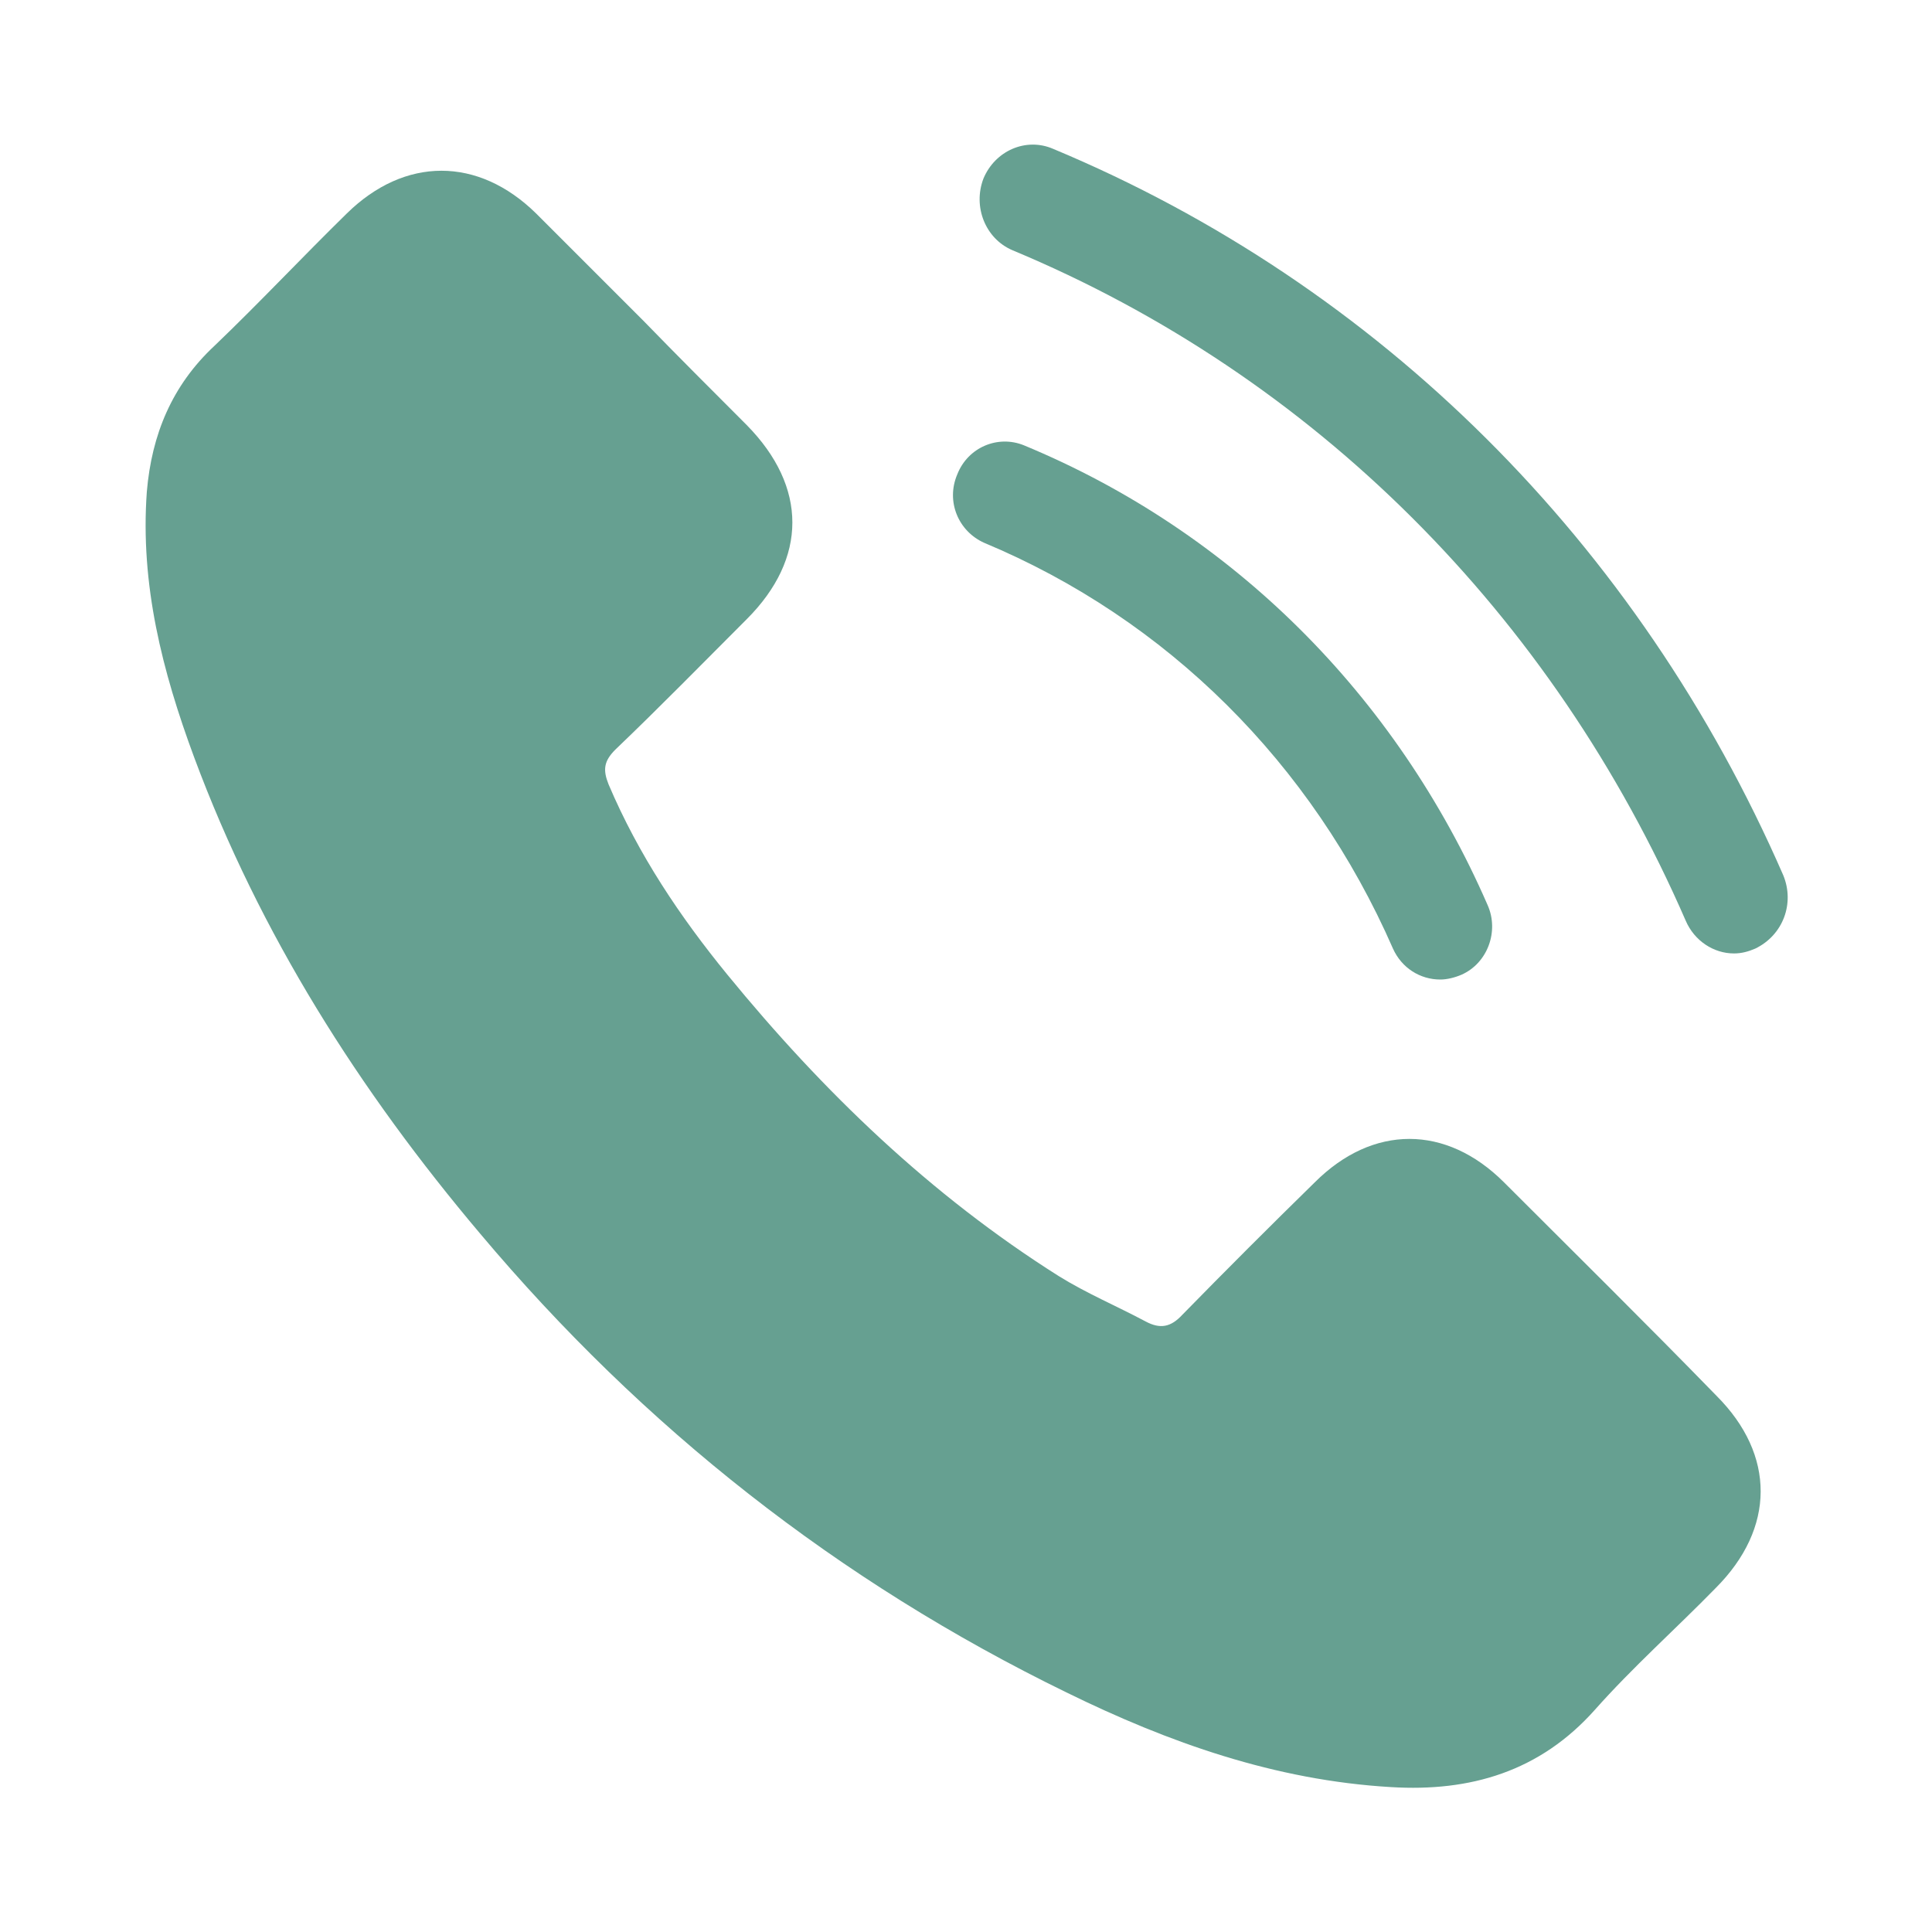 <?xml version="1.0" encoding="utf-8"?>
<!-- Generator: Adobe Illustrator 26.2.1, SVG Export Plug-In . SVG Version: 6.00 Build 0)  -->
<svg version="1.1" id="Layer_1" xmlns="http://www.w3.org/2000/svg" xmlns:xlink="http://www.w3.org/1999/xlink" x="0px" y="0px"
	 viewBox="0 0 200 200" style="enable-background:new 0 0 200 200;" xml:space="preserve">
<style type="text/css">
	.st0{fill:#66A091;}
</style>
<g>
	<path class="st0" d="M155.7,122.4c-6-6-13.6-6-19.6,0c-4.6,4.5-9.2,9.1-13.7,13.7c-1.2,1.3-2.3,1.5-3.8,0.7c-3-1.6-6.1-2.9-9-4.7
		c-13.3-8.4-24.4-19.1-34.3-31.2c-4.9-6-9.2-12.4-12.3-19.7c-0.6-1.5-0.5-2.4,0.7-3.6c4.6-4.4,9.1-9,13.6-13.5
		c6.3-6.3,6.3-13.7,0-20.1c-3.6-3.6-7.2-7.2-10.7-10.8c-3.7-3.7-7.4-7.4-11.1-11.1c-6-5.9-13.6-5.9-19.6,0c-4.6,4.5-9,9.2-13.7,13.7
		c-4.4,4.1-6.5,9.2-7,15.1c-0.7,9.6,1.6,18.6,4.9,27.5c6.8,18.3,17.1,34.5,29.6,49.3c16.9,20.1,37.1,36,60.7,47.5
		c10.6,5.2,21.6,9.1,33.6,9.8c8.2,0.5,15.4-1.6,21.1-8c3.9-4.4,8.4-8.4,12.5-12.6c6.2-6.2,6.2-13.8,0.1-19.9
		C170.4,137,163,129.7,155.7,122.4z"/>
	<path class="st0" d="M184.6,90.6c-15-34.4-41.8-61.1-75.6-75.2c-2.8-1.2-6,0.2-7.2,3.1c-1.1,2.9,0.2,6.2,3,7.4
		c31.2,13,55.9,37.7,69.7,69.4c0.9,2.1,2.9,3.4,5,3.4c0.8,0,1.5-0.2,2.2-0.5C184.6,96.8,185.8,93.5,184.6,90.6z"/>
	<path class="st0" d="M101.9,56.2c18.9,7.9,33.9,22.8,42.3,42c0.9,2,2.8,3.2,4.9,3.2c0.7,0,1.5-0.2,2.2-0.5c2.7-1.2,3.9-4.5,2.7-7.2
		c-9.5-21.8-26.5-38.7-48-47.6c-2.7-1.1-5.8,0.2-6.9,3C97.9,51.9,99.2,55,101.9,56.2z"/>
</g>
</svg>
